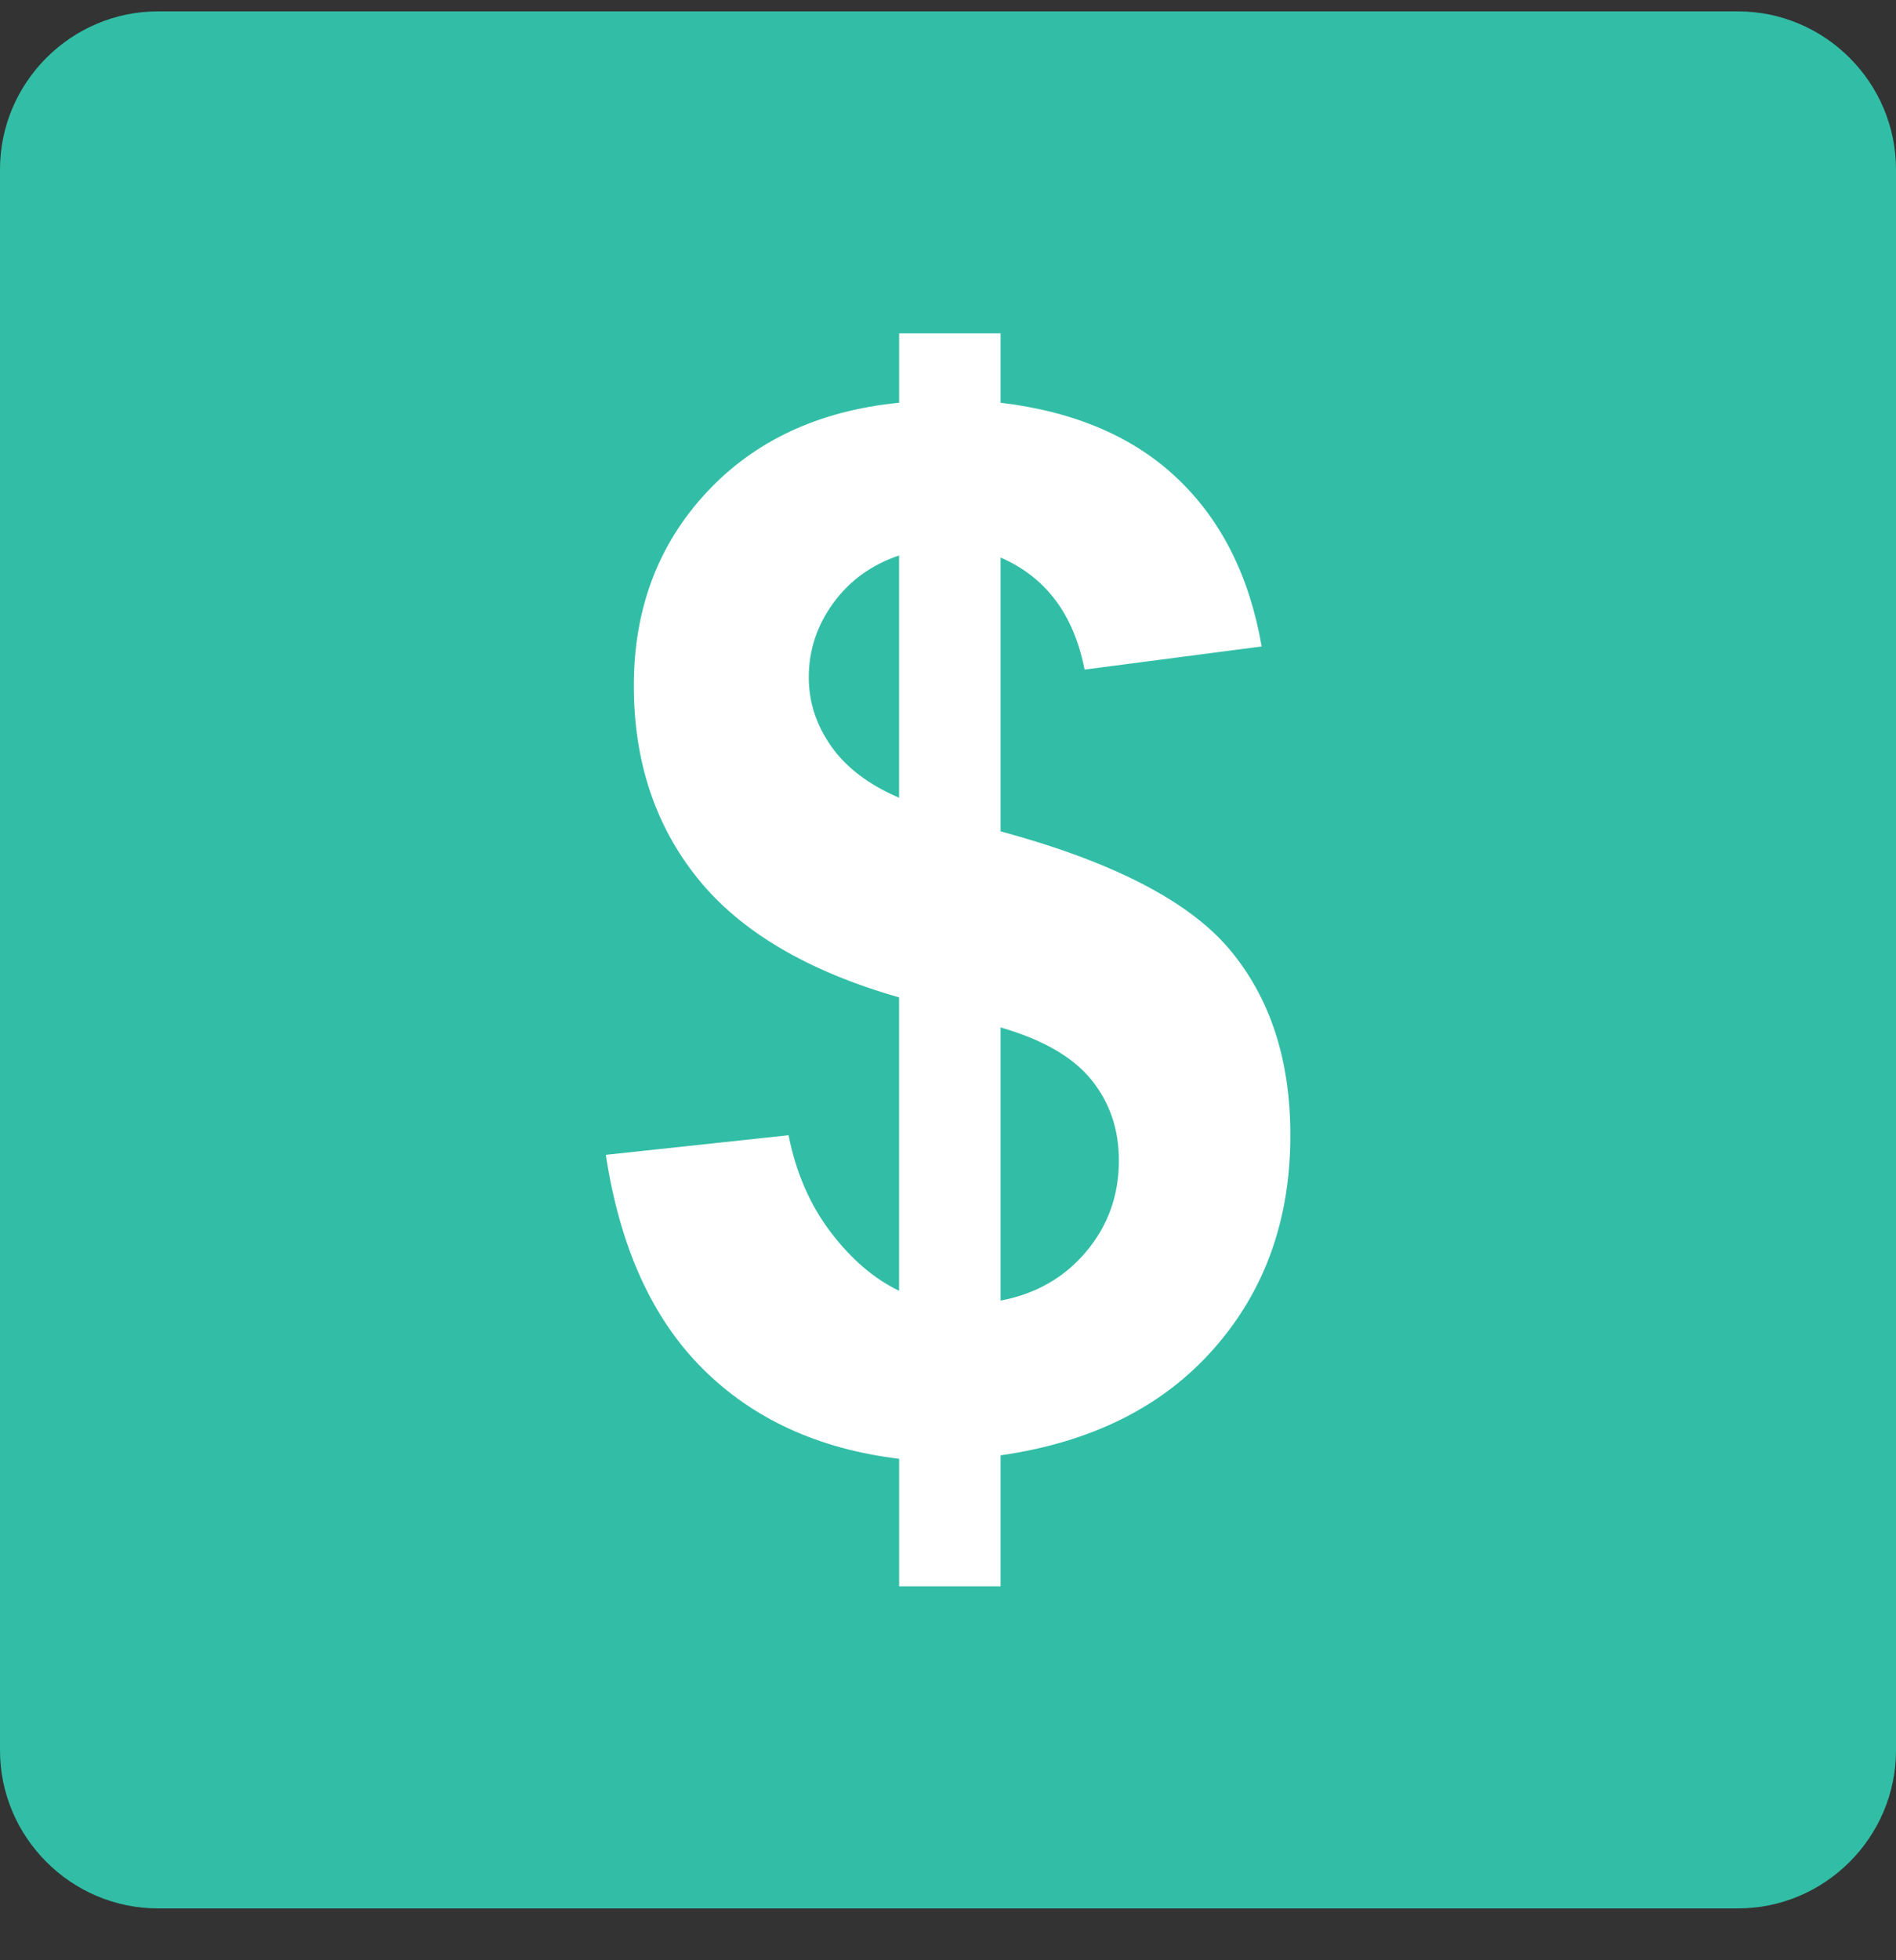 <svg xmlns="http://www.w3.org/2000/svg" width="30" height="31" viewBox="0 0 30 31" fill="none"><rect x="0" y="0" width="30" height="31" fill="#333333" stroke="none"/><g clip-path="url(#clip0_3347_3491)"><path d="M27.5 30.18H2.5C1.125 30.18 0 29.055 0 27.68V2.68C0 1.305 1.125 0.18 2.5 0.18H27.5C28.875 0.18 30 1.305 30 2.68V27.68C30 29.055 28.875 30.18 27.5 30.18Z" fill="#32BEA6"></path><path d="M14.226 20.413V15.773C12.779 15.359 11.718 14.733 11.042 13.895C10.366 13.057 10.029 12.04 10.029 10.844C10.029 9.632 10.411 8.616 11.175 7.792C11.939 6.969 12.956 6.495 14.227 6.369V5.272H15.832V6.369C17.006 6.509 17.941 6.91 18.634 7.571C19.328 8.232 19.771 9.116 19.963 10.223L17.161 10.589C16.991 9.718 16.548 9.127 15.832 8.817V13.147C17.604 13.627 18.811 14.249 19.454 15.013C20.096 15.777 20.417 16.757 20.417 17.953C20.417 19.29 20.013 20.416 19.204 21.331C18.396 22.247 17.272 22.808 15.832 23.015V25.086H14.227V23.07C12.949 22.915 11.912 22.438 11.114 21.641C10.317 20.844 9.807 19.718 9.586 18.263L12.477 17.953C12.594 18.544 12.816 19.054 13.141 19.482C13.466 19.911 13.827 20.221 14.226 20.413ZM14.226 8.784C13.79 8.932 13.443 9.182 13.185 9.537C12.926 9.892 12.797 10.283 12.797 10.711C12.797 11.102 12.915 11.466 13.152 11.802C13.388 12.138 13.746 12.41 14.226 12.616V8.784ZM15.832 20.568C16.385 20.464 16.836 20.208 17.183 19.798C17.53 19.388 17.704 18.906 17.704 18.352C17.704 17.858 17.558 17.431 17.266 17.073C16.975 16.715 16.497 16.44 15.832 16.248V20.568H15.832Z" fill="white"></path></g><defs><clipPath id="clip0_3347_3491"><rect width="30" height="30" fill="white" transform="translate(0 0.18)"></rect></clipPath></defs></svg>